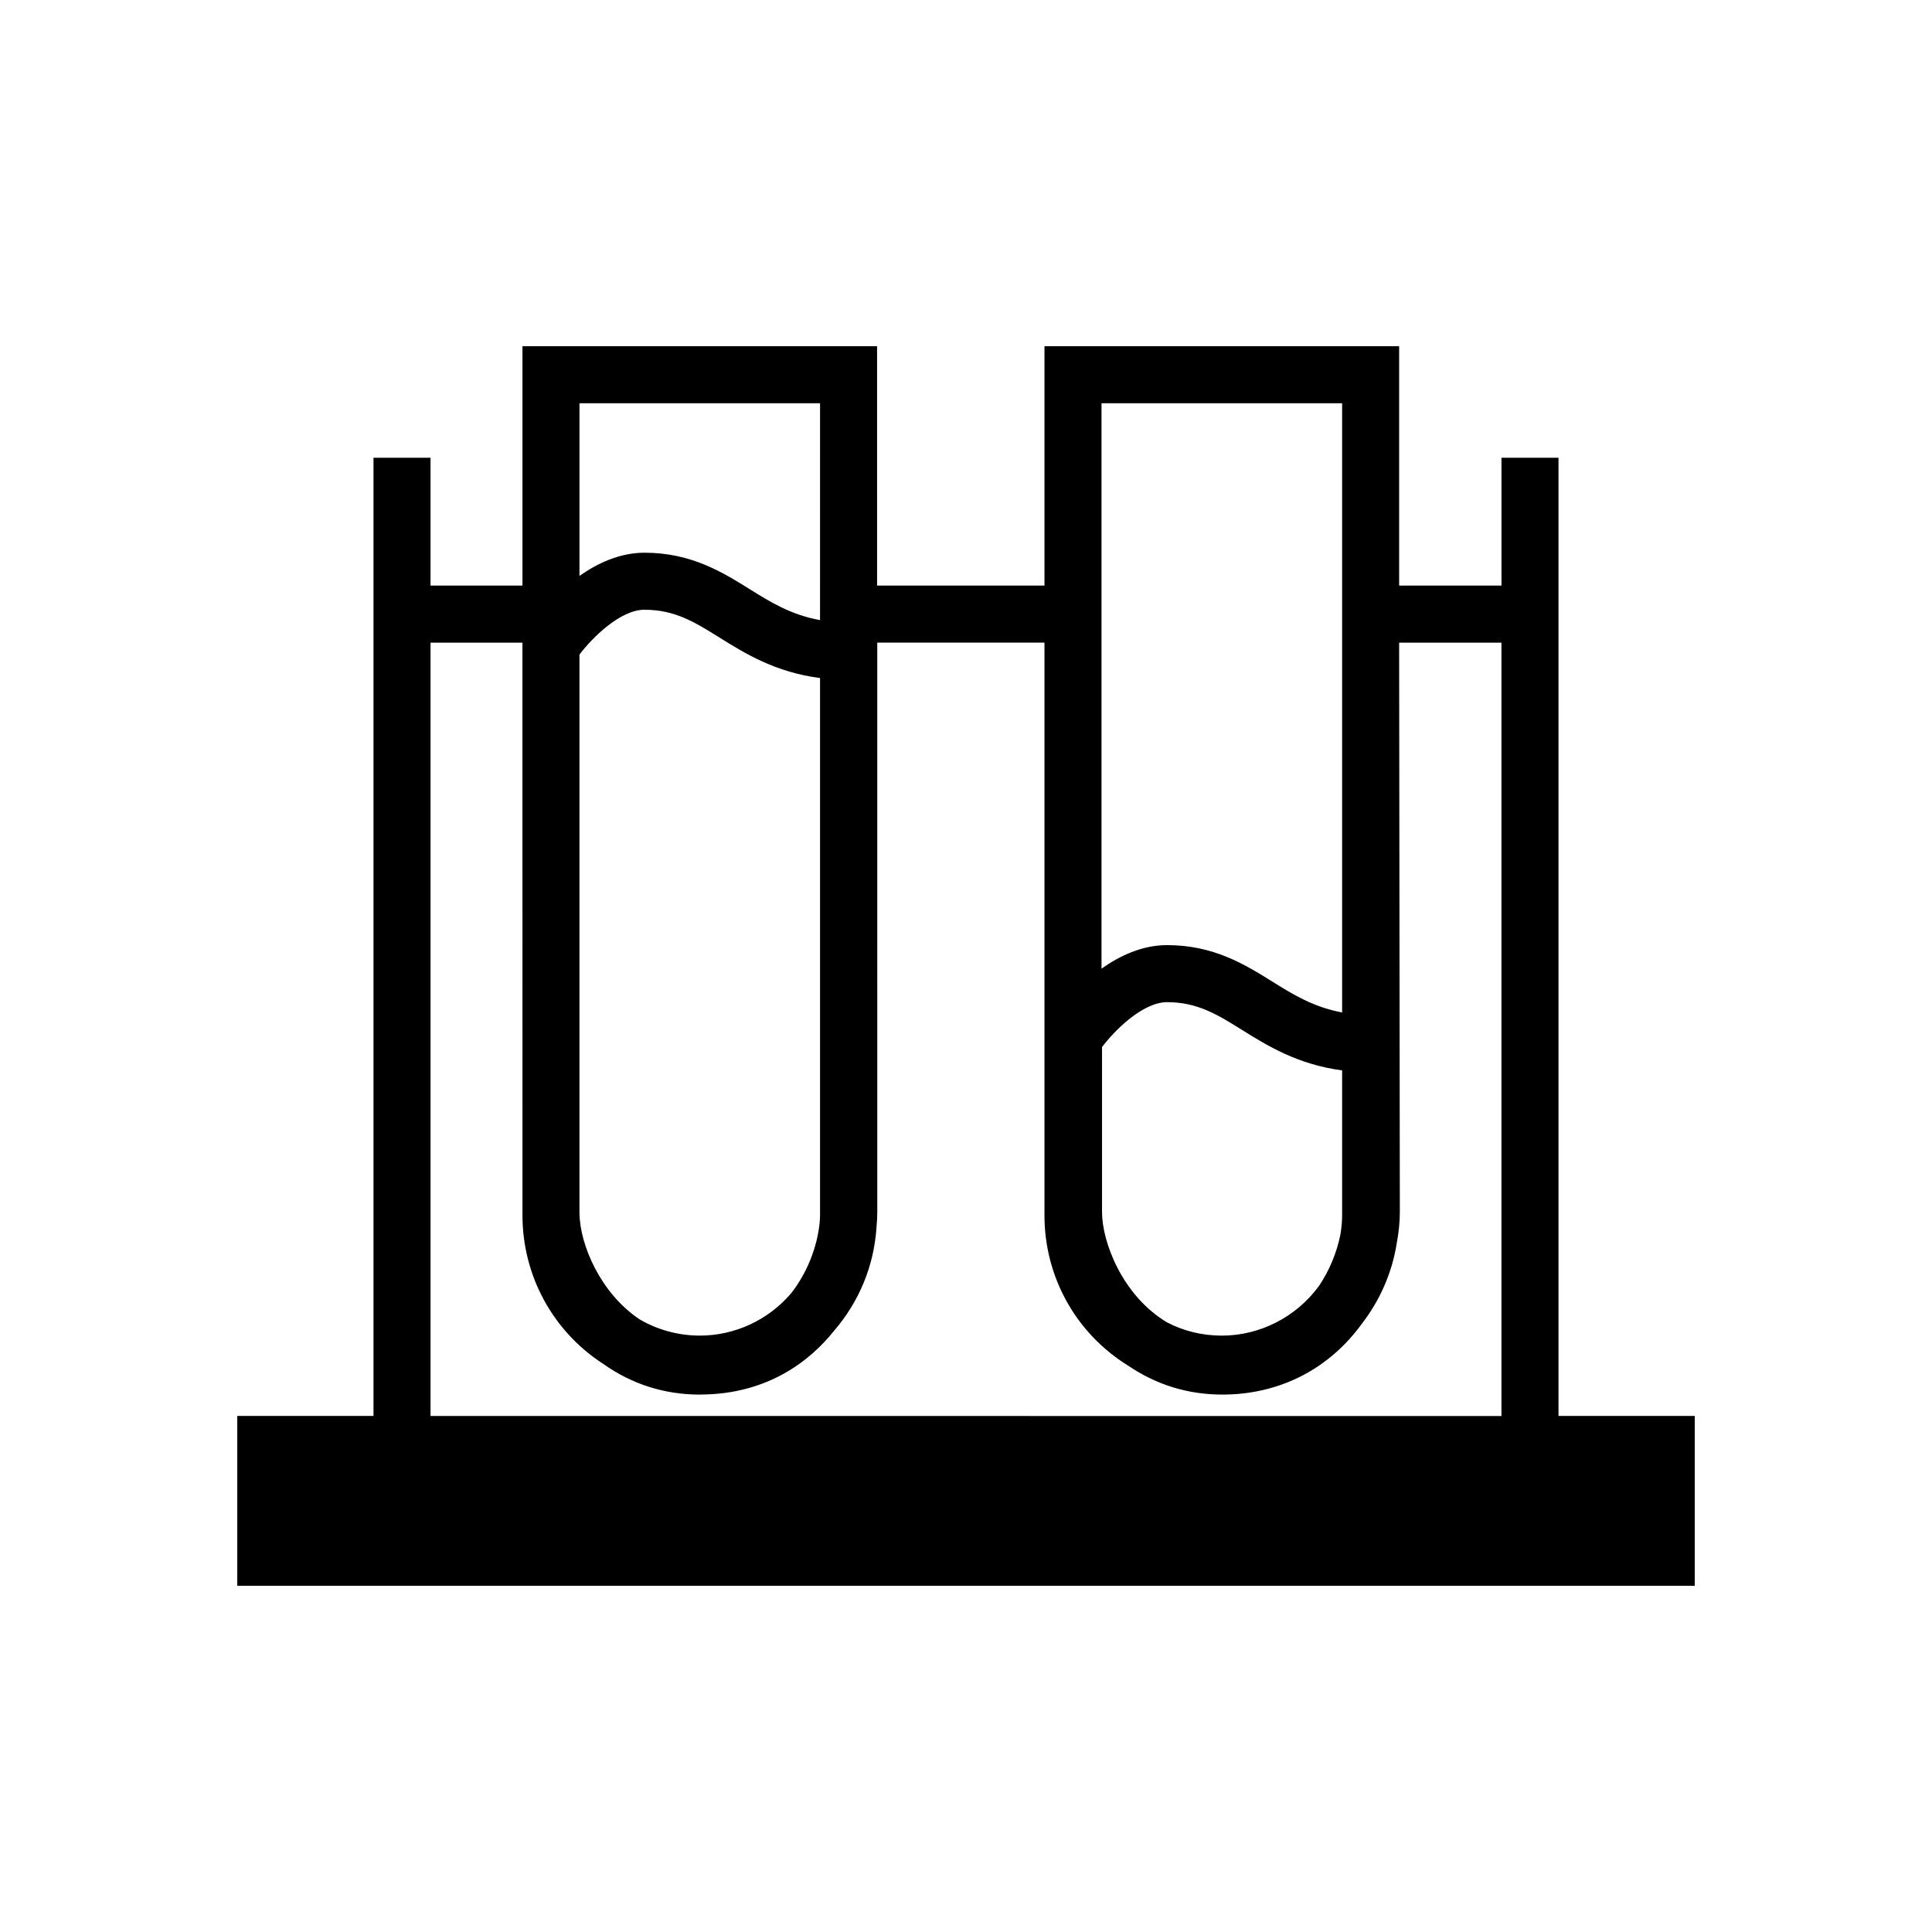 <?xml version="1.0" encoding="UTF-8"?>
<!-- Uploaded to: SVG Repo, www.svgrepo.com, Generator: SVG Repo Mixer Tools -->
<svg fill="#000000" width="800px" height="800px" version="1.1" viewBox="144 144 512 512" xmlns="http://www.w3.org/2000/svg">
 <path d="m557.02 519.24v-253.93h-15.113v33.875h-27.121v-63.438h-93.988v63.434h-44.359l-0.004-63.434h-93.98v63.434h-24.363v-33.875h-15.113v253.93h-36.102v45.012h386.25v-45.012h-36.105zm-195.7-210.9c-7.734-1.402-13.238-4.836-18.594-8.176-7.285-4.539-15.543-9.688-27.93-9.688-6.531 0-12.453 2.781-17.227 6.141v-45.746h63.754zm-46.527-2.75c8.062 0 13.301 3.266 19.93 7.402 6.621 4.125 14.68 9.148 26.598 10.699v142.38c0 0.492-0.039 0.977-0.07 1.461l-0.023 0.383c-0.648 6.699-3.465 13.637-7.613 18.871-6.09 7.094-14.902 11.164-24.18 11.164-5.672 0-11.285-1.559-16-4.352-10.219-6.856-15.809-19.672-15.871-28.215v-147.91c3.328-4.418 10.809-11.887 17.23-11.887zm14.672 207.98c18.273 0 29.504-9.281 35.586-16.914 6.691-7.773 10.574-17.297 11.227-27.379 0.137-1.395 0.211-2.762 0.211-4.082l-0.004-150.89h44.309v151.77c0 16.383 8.379 31.332 22.227 39.867 7.453 5.066 15.84 7.637 24.93 7.637 15.094 0 28.273-6.742 37.016-18.852 4.781-6.191 7.957-13.539 9.152-21.09 0.562-2.949 0.852-5.777 0.852-8.43l-0.188-150.9h27.121v204.95l-283.81-0.004v-204.94h24.355l0.012 151.77c0 15.977 8.055 30.727 21.355 39.332 7.637 5.418 16.273 8.168 25.652 8.168zm170.21-101.26c-7.664-1.422-13.133-4.836-18.461-8.156-7.285-4.539-15.543-9.688-27.93-9.688-6.594 0-12.566 2.832-17.371 6.242v-149.84h63.762zm-63.625 9.18c3.316-4.422 10.797-11.906 17.234-11.906 8.062 0 13.301 3.266 19.938 7.402 6.594 4.106 14.617 9.109 26.453 10.68v38.406c0 1.543-0.145 3.211-0.422 4.938-0.969 4.977-3.008 9.828-5.789 13.891-6.019 8.172-15.625 13.055-25.668 13.055-5.16 0-10.117-1.219-14.484-3.496-11.906-7.078-17.262-21.367-17.262-29.25z"/>
</svg>